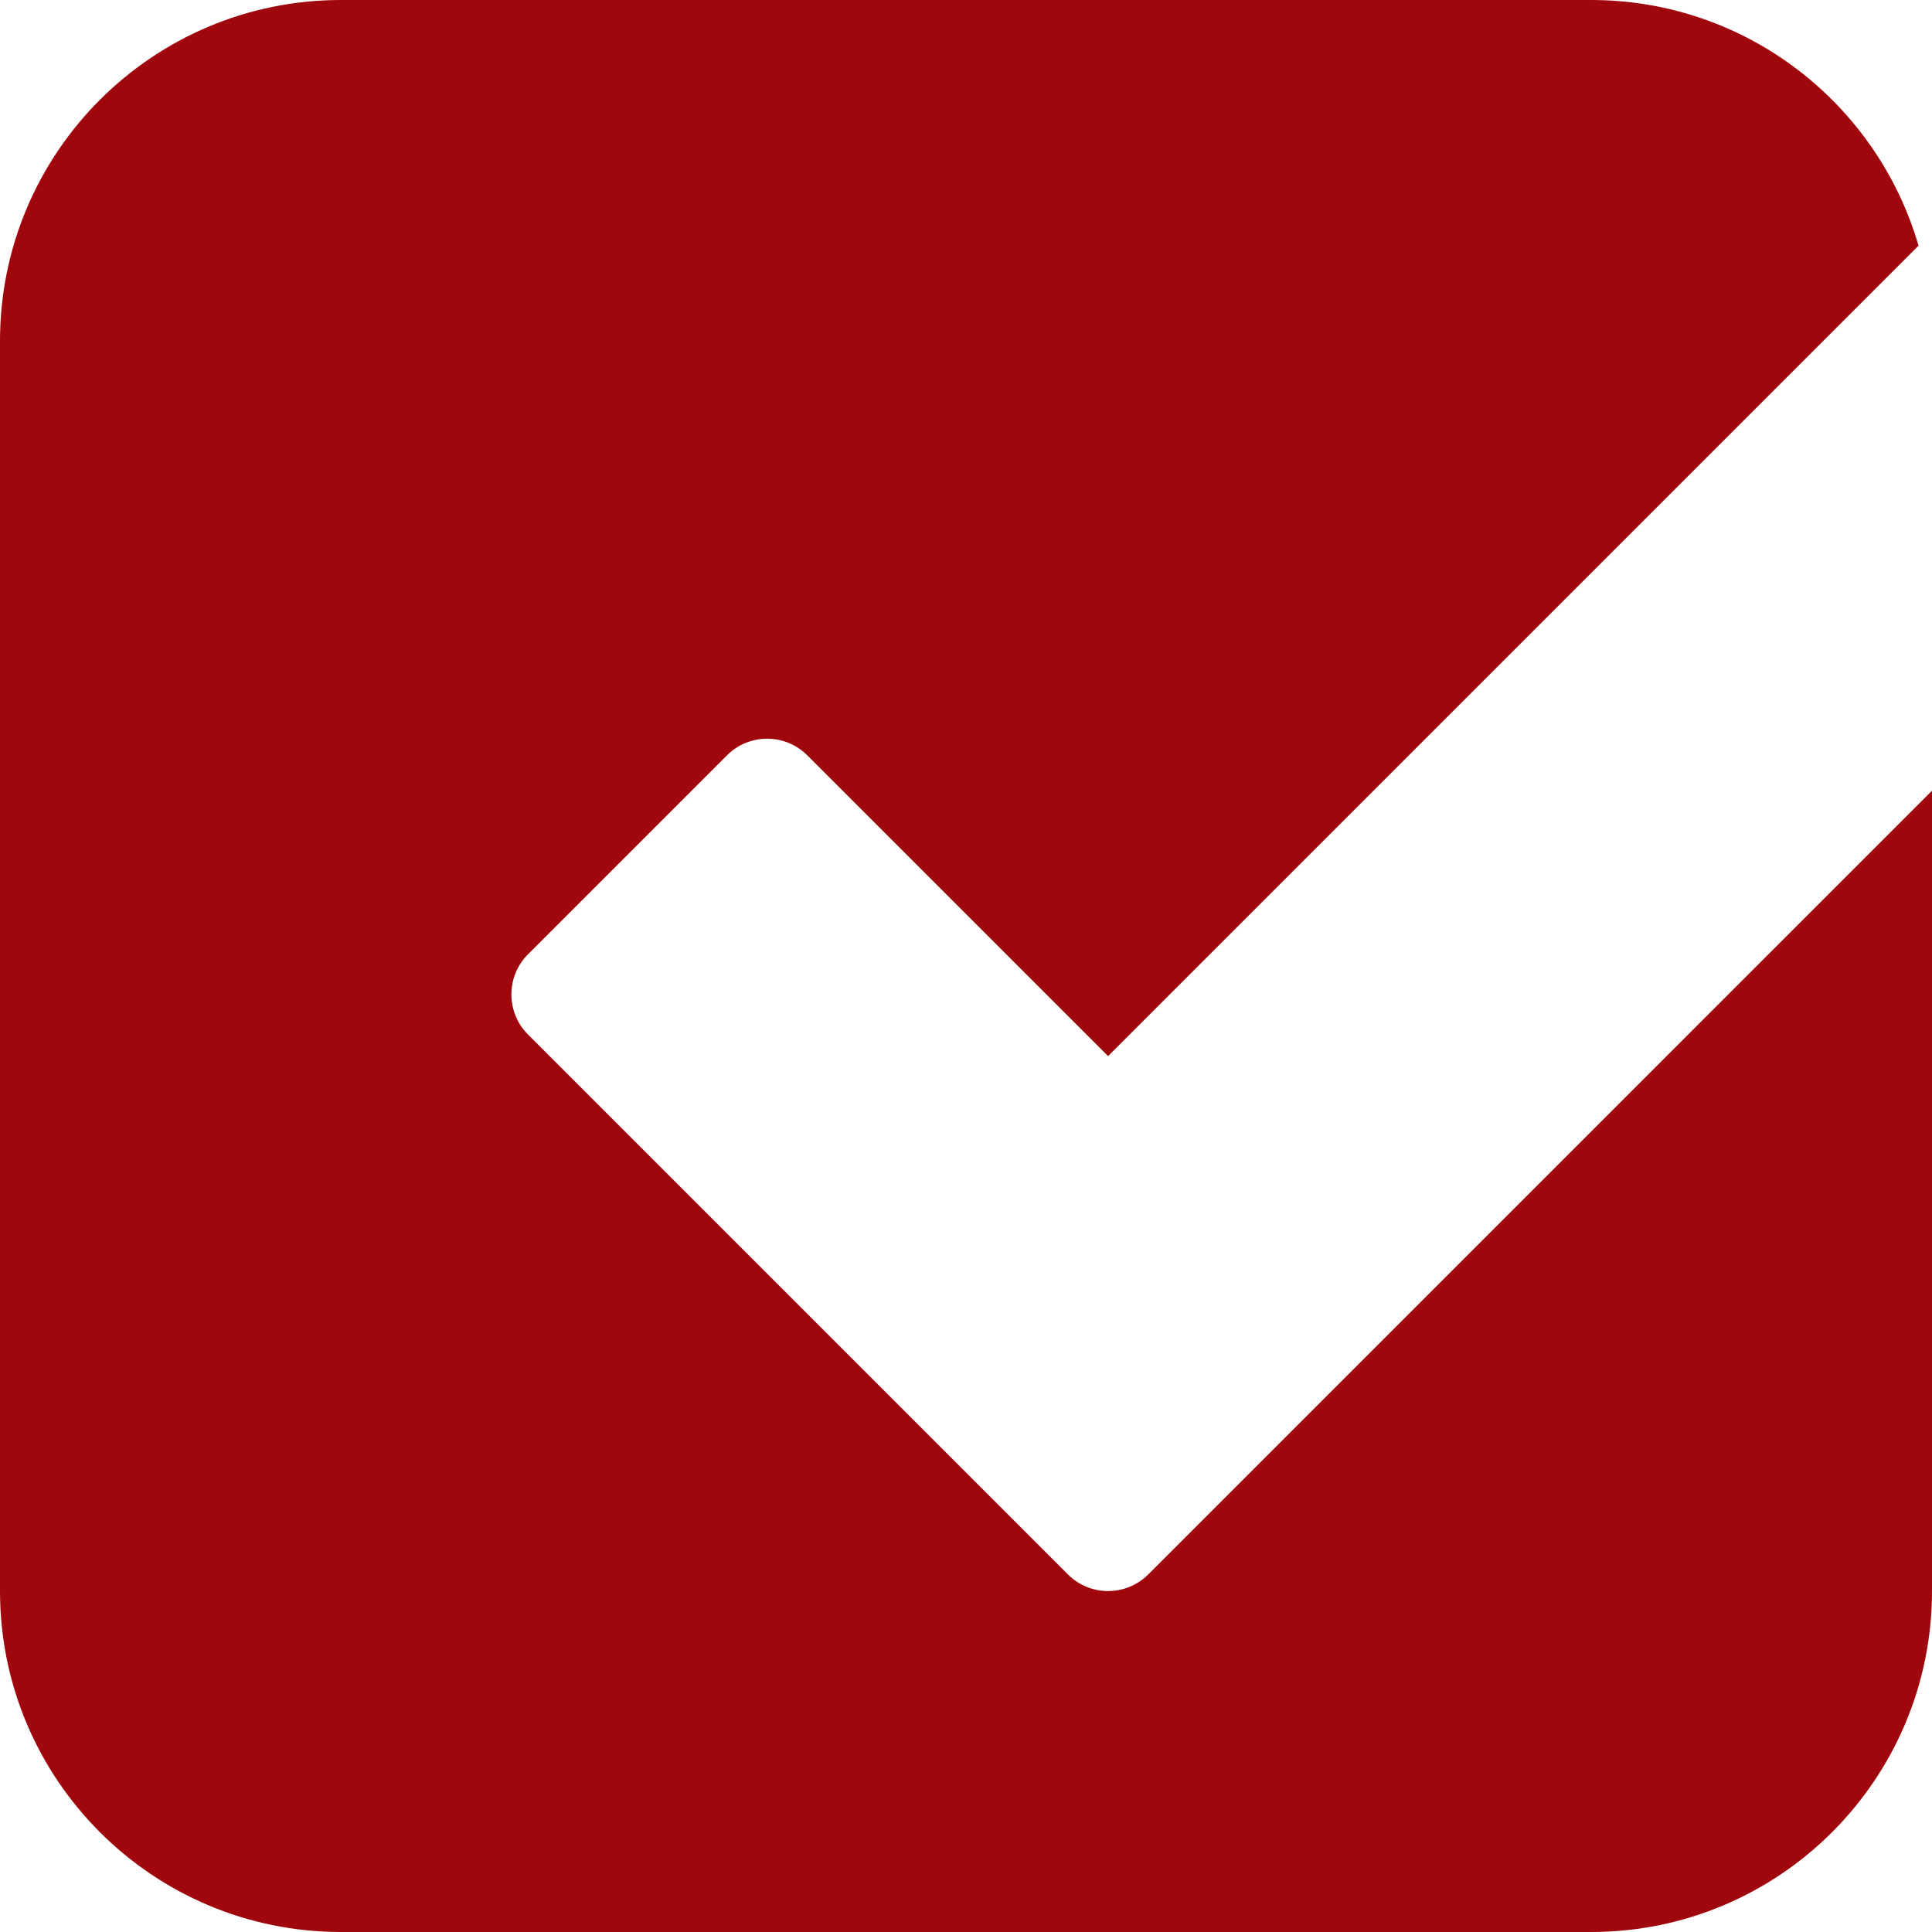 <?xml version="1.0" encoding="UTF-8"?> <svg xmlns="http://www.w3.org/2000/svg" width="100" height="100" viewBox="0 0 100 100" fill="none"><g clip-path="url(#clip0_118_157)"><path d="M100 40.924V82.353C100 92.099 92.099 100 82.353 100H17.647C7.901 100 0 92.099 0 82.353V17.647C0 7.901 7.901 0 17.647 0H82.353C90.387 0 97.168 5.369 99.302 12.715L57.353 54.664L41.785 39.097C40.637 37.948 38.775 37.948 37.626 39.097L27.332 49.391C26.183 50.539 26.183 52.402 27.332 53.55L55.273 81.491C56.422 82.64 58.284 82.64 59.433 81.491L100 40.924Z" fill="#9F070D"></path></g><defs><clipPath id="clip0_118_157"><rect width="100" height="100" fill="white"></rect></clipPath></defs></svg> 